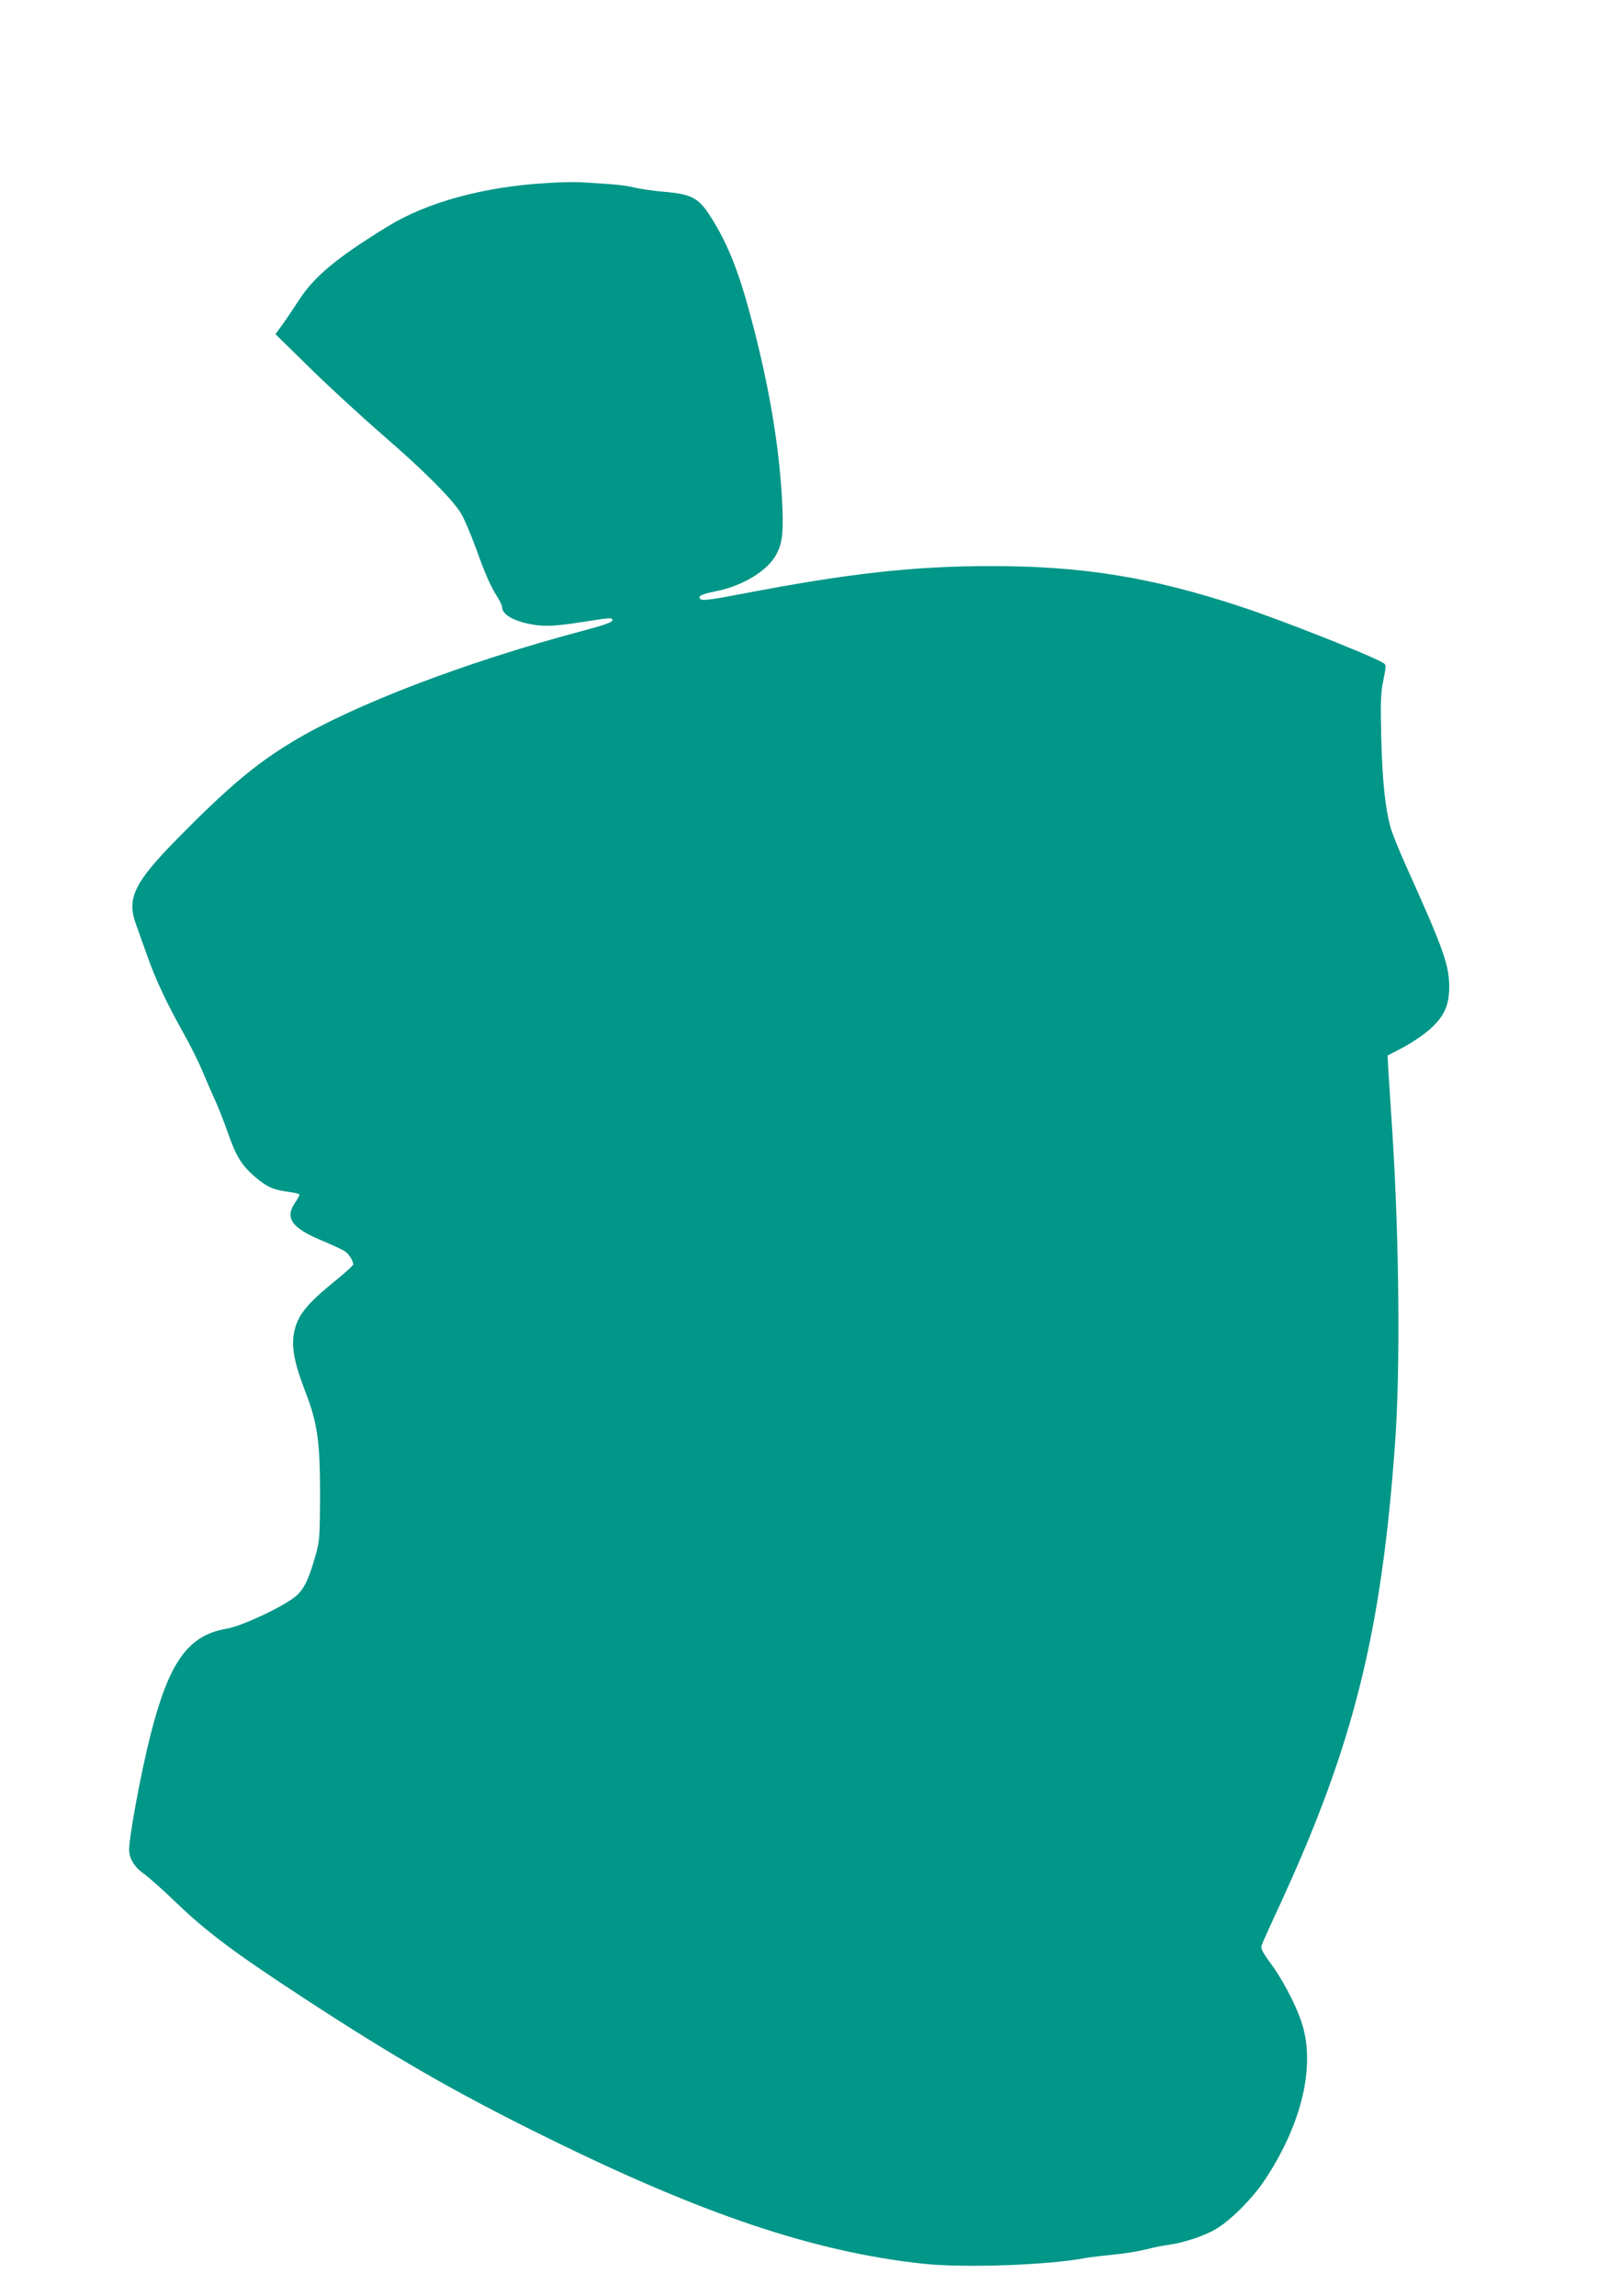 <?xml version="1.0" standalone="no"?>
<!DOCTYPE svg PUBLIC "-//W3C//DTD SVG 20010904//EN"
 "http://www.w3.org/TR/2001/REC-SVG-20010904/DTD/svg10.dtd">
<svg version="1.0" xmlns="http://www.w3.org/2000/svg"
 width="904pt" height="1280pt" viewBox="0 0 904 1280"
 preserveAspectRatio="xMidYMid meet">
<g transform="translate(0,1280) scale(0.1,-0.1)"
fill="#009688" stroke="none">
<path d="M3045 11779 c-347 -20 -665 -107 -884 -242 -280 -172 -408 -278 -491
-406 -27 -42 -68 -103 -91 -135 l-43 -59 195 -191 c107 -105 289 -272 404
-372 222 -192 373 -342 431 -428 19 -29 58 -120 88 -202 54 -150 79 -207 122
-276 13 -21 24 -44 24 -52 0 -35 45 -67 119 -87 95 -24 153 -24 321 2 172 27
175 27 175 10 0 -10 -52 -28 -165 -58 -652 -173 -1280 -413 -1620 -619 -203
-122 -363 -257 -641 -540 -242 -246 -284 -333 -230 -479 10 -27 37 -103 60
-168 47 -135 110 -269 207 -442 37 -66 84 -160 104 -210 21 -49 52 -121 70
-160 17 -38 48 -115 67 -170 50 -143 78 -189 155 -256 70 -59 99 -72 195 -85
29 -4 53 -10 53 -15 0 -4 -11 -25 -25 -45 -57 -84 -19 -140 147 -209 61 -26
122 -54 134 -63 22 -16 44 -53 44 -72 0 -5 -44 -45 -97 -88 -167 -136 -215
-196 -234 -296 -14 -77 3 -166 60 -315 72 -184 86 -285 86 -591 -1 -219 -3
-253 -22 -320 -39 -140 -64 -193 -107 -234 -59 -55 -301 -170 -390 -186 -217
-36 -323 -184 -427 -594 -53 -210 -118 -559 -119 -639 0 -47 31 -98 79 -131
25 -17 107 -90 181 -161 170 -164 326 -281 710 -532 503 -329 846 -527 1345
-773 882 -436 1505 -645 2115 -711 225 -24 693 -8 903 32 27 5 97 13 156 19
59 5 141 19 182 29 41 11 99 22 129 26 77 10 195 49 258 86 80 45 206 171 274
273 197 296 278 605 218 842 -25 100 -102 255 -181 364 -55 75 -60 88 -51 110
5 14 59 133 120 265 394 863 547 1483 622 2530 30 407 23 1142 -15 1730 -8
121 -17 267 -21 325 l-6 105 90 47 c50 27 117 73 150 103 77 71 103 130 104
230 0 124 -30 210 -241 678 -39 87 -77 181 -85 210 -31 108 -47 265 -53 502
-5 203 -3 253 12 324 16 81 16 85 -1 95 -71 43 -575 242 -795 314 -494 163
-879 226 -1389 226 -435 0 -802 -41 -1398 -156 -158 -30 -216 -38 -225 -29
-18 18 1 27 87 45 149 29 291 117 337 208 35 68 40 130 29 323 -17 286 -69
599 -160 949 -70 272 -130 431 -218 577 -82 136 -113 155 -281 170 -58 5 -133
16 -166 24 -54 13 -110 18 -300 29 -33 2 -118 0 -190 -5z"/>
</g>
</svg>
